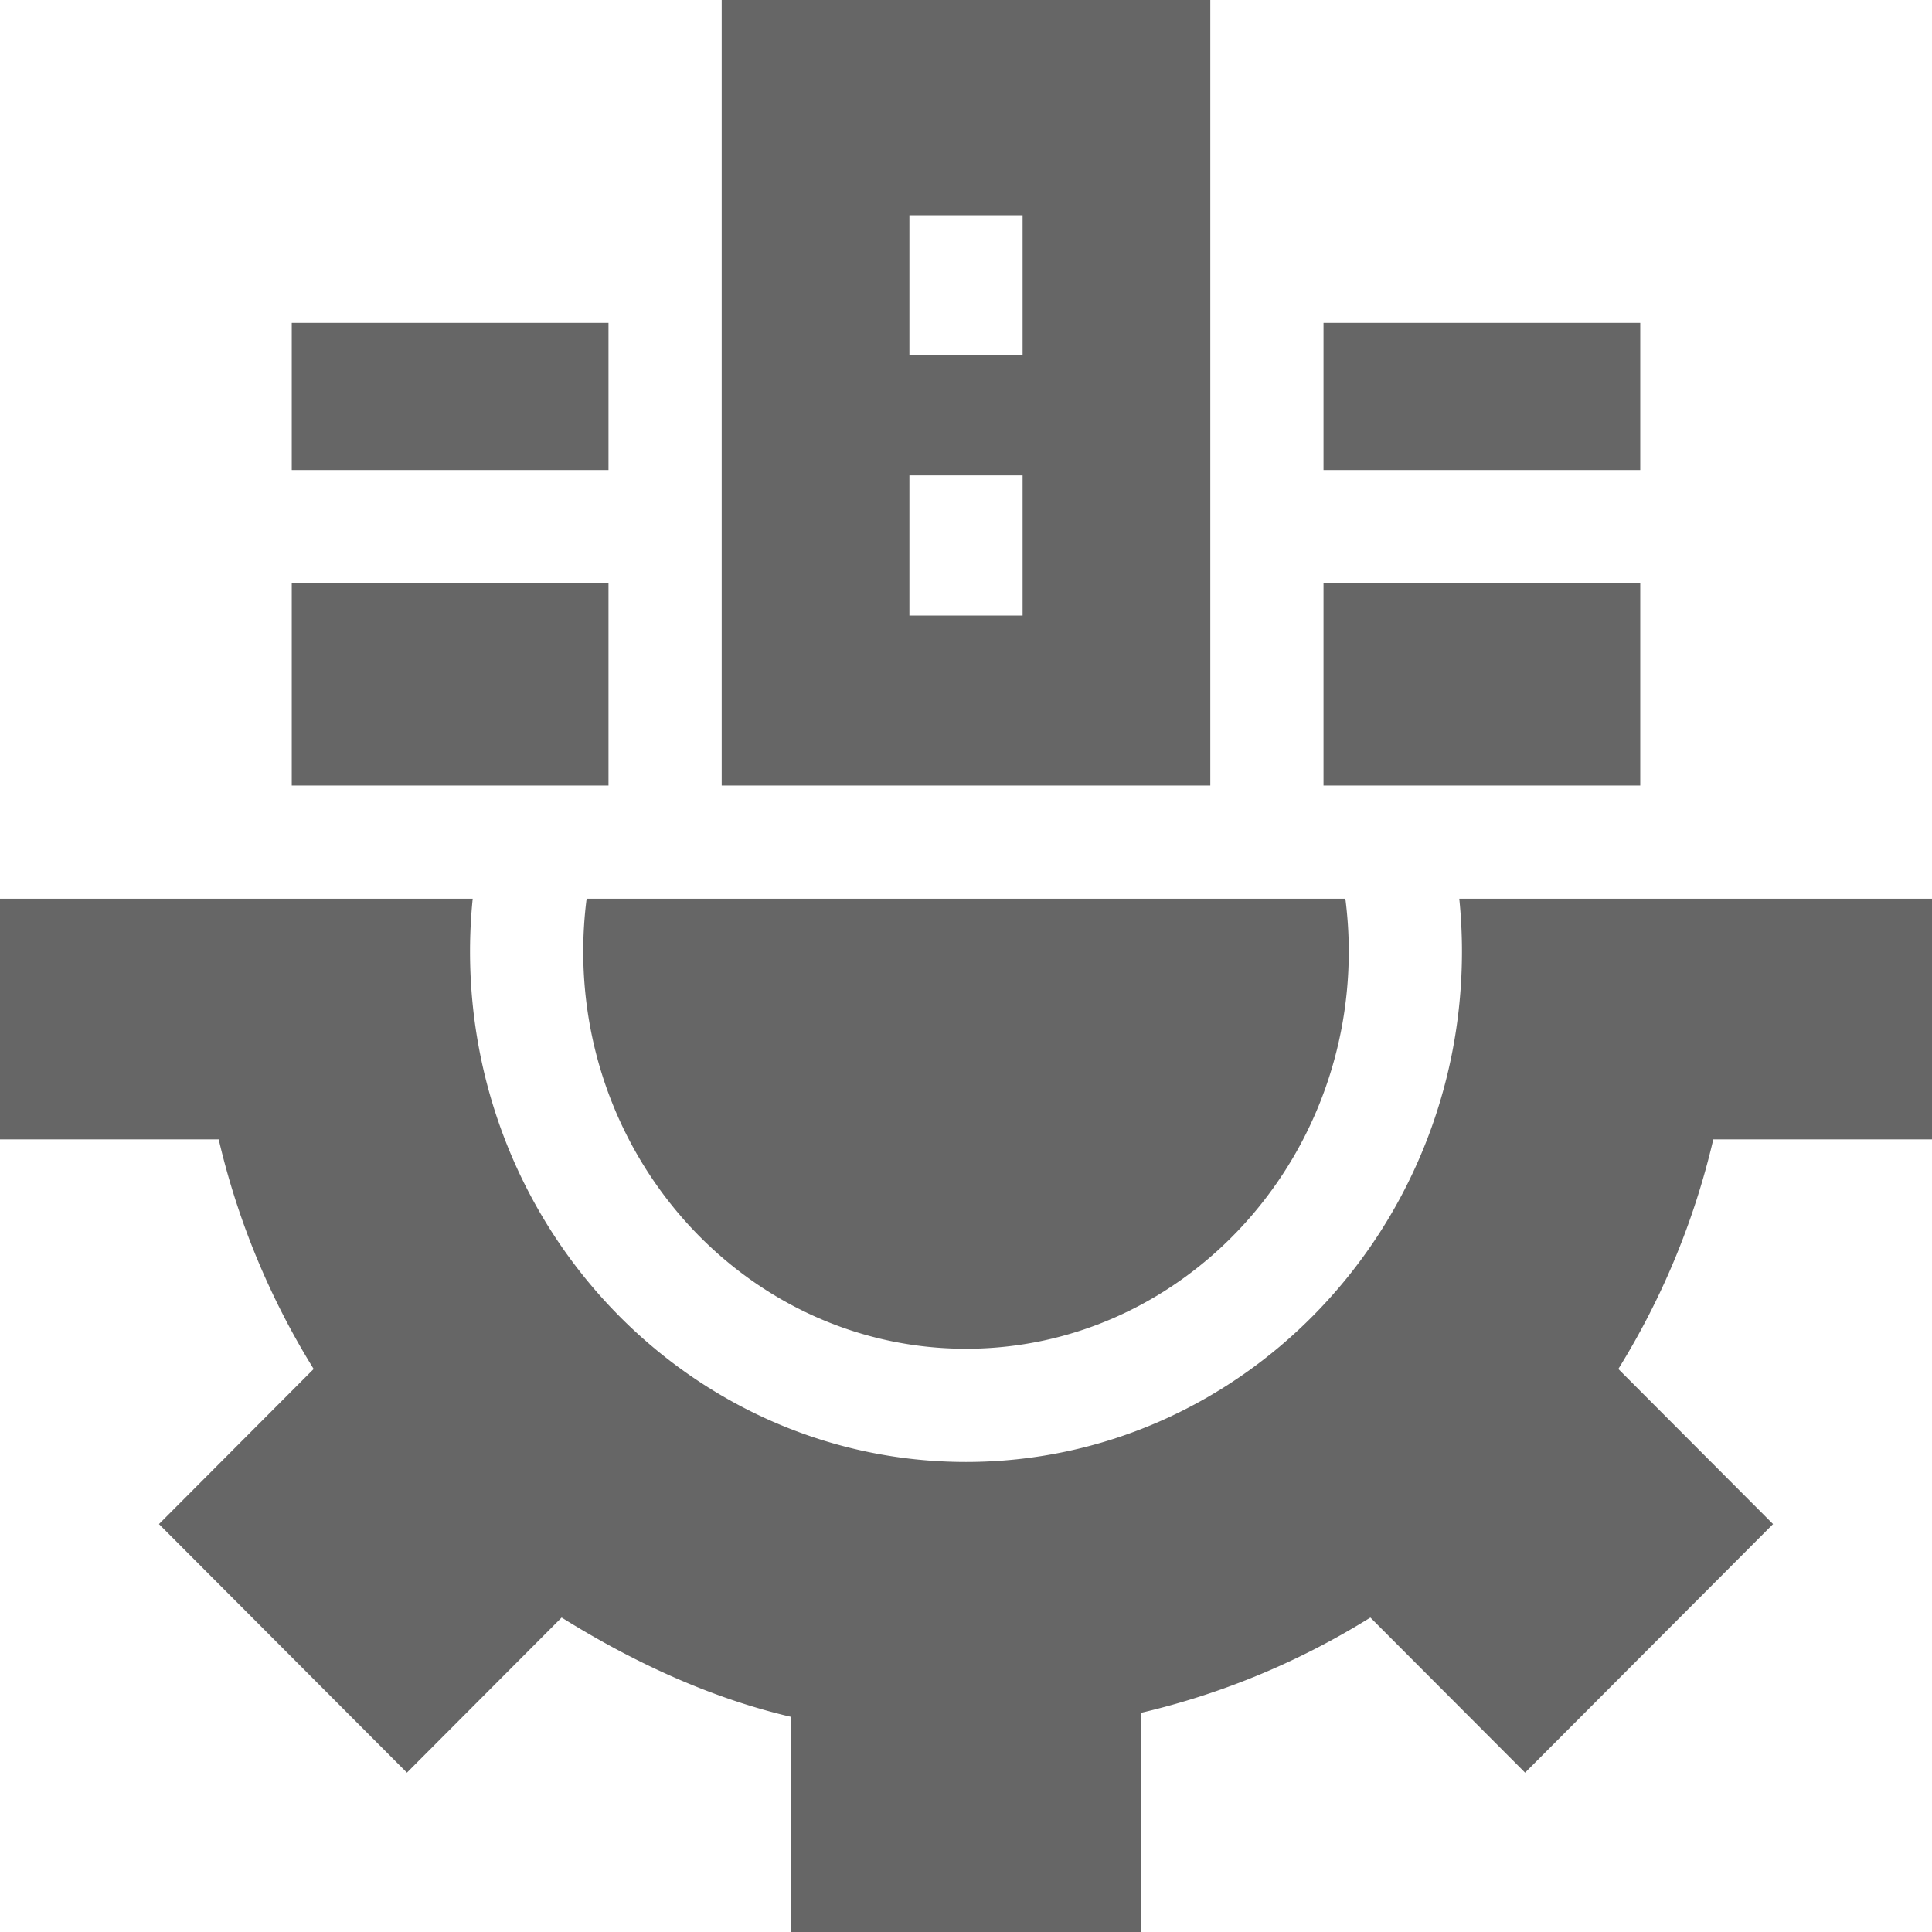 <svg xmlns="http://www.w3.org/2000/svg" version="1.1" xmlns:xlink="http://www.w3.org/1999/xlink" width="512" height="512" x="0" y="0" viewBox="0 0 512 512" style="enable-background:new 0 0 512 512" xml:space="preserve" class=""><g><path d="M320.743 208.168V0H191.257v208.168zM241 57.045h30v37.147h-30zm0 68.93h30v37.148h-30zM77.317 85.57h83.939v38.993H77.317zM77.317 154.563h83.939v53.605H77.317zM350.743 154.563h83.939v53.605h-83.939zM350.743 85.57h83.939v38.993h-83.939zM386.73 238.168c.459 4.622.705 9.288.705 13.938 0 74.621-58.962 135.329-131.436 135.329s-131.436-60.708-131.436-135.329c0-4.651.246-9.316.705-13.938H0v63.78h57.959a202.955 202.955 0 0 0 25.168 60.846l-41.002 41.103 65.712 65.875 41.002-41.103c18.469 11.501 38.906 21.187 60.696 26.292V512h92.931v-58.102c21.79-5.105 42.227-13.729 60.696-25.23l41.002 41.103 65.712-65.875-41.002-41.103a202.955 202.955 0 0 0 25.168-60.846H512v-63.78H386.73z" fill="#666666" opacity="1" data-original="#000000" class=""></path><path d="M155.461 238.168a110.865 110.865 0 0 0-.897 13.938c0 58.079 45.504 105.329 101.436 105.329s101.436-47.25 101.436-105.329c0-4.664-.312-9.341-.897-13.938z" fill="#666666" opacity="1" data-original="#000000" class=""></path></g></svg>